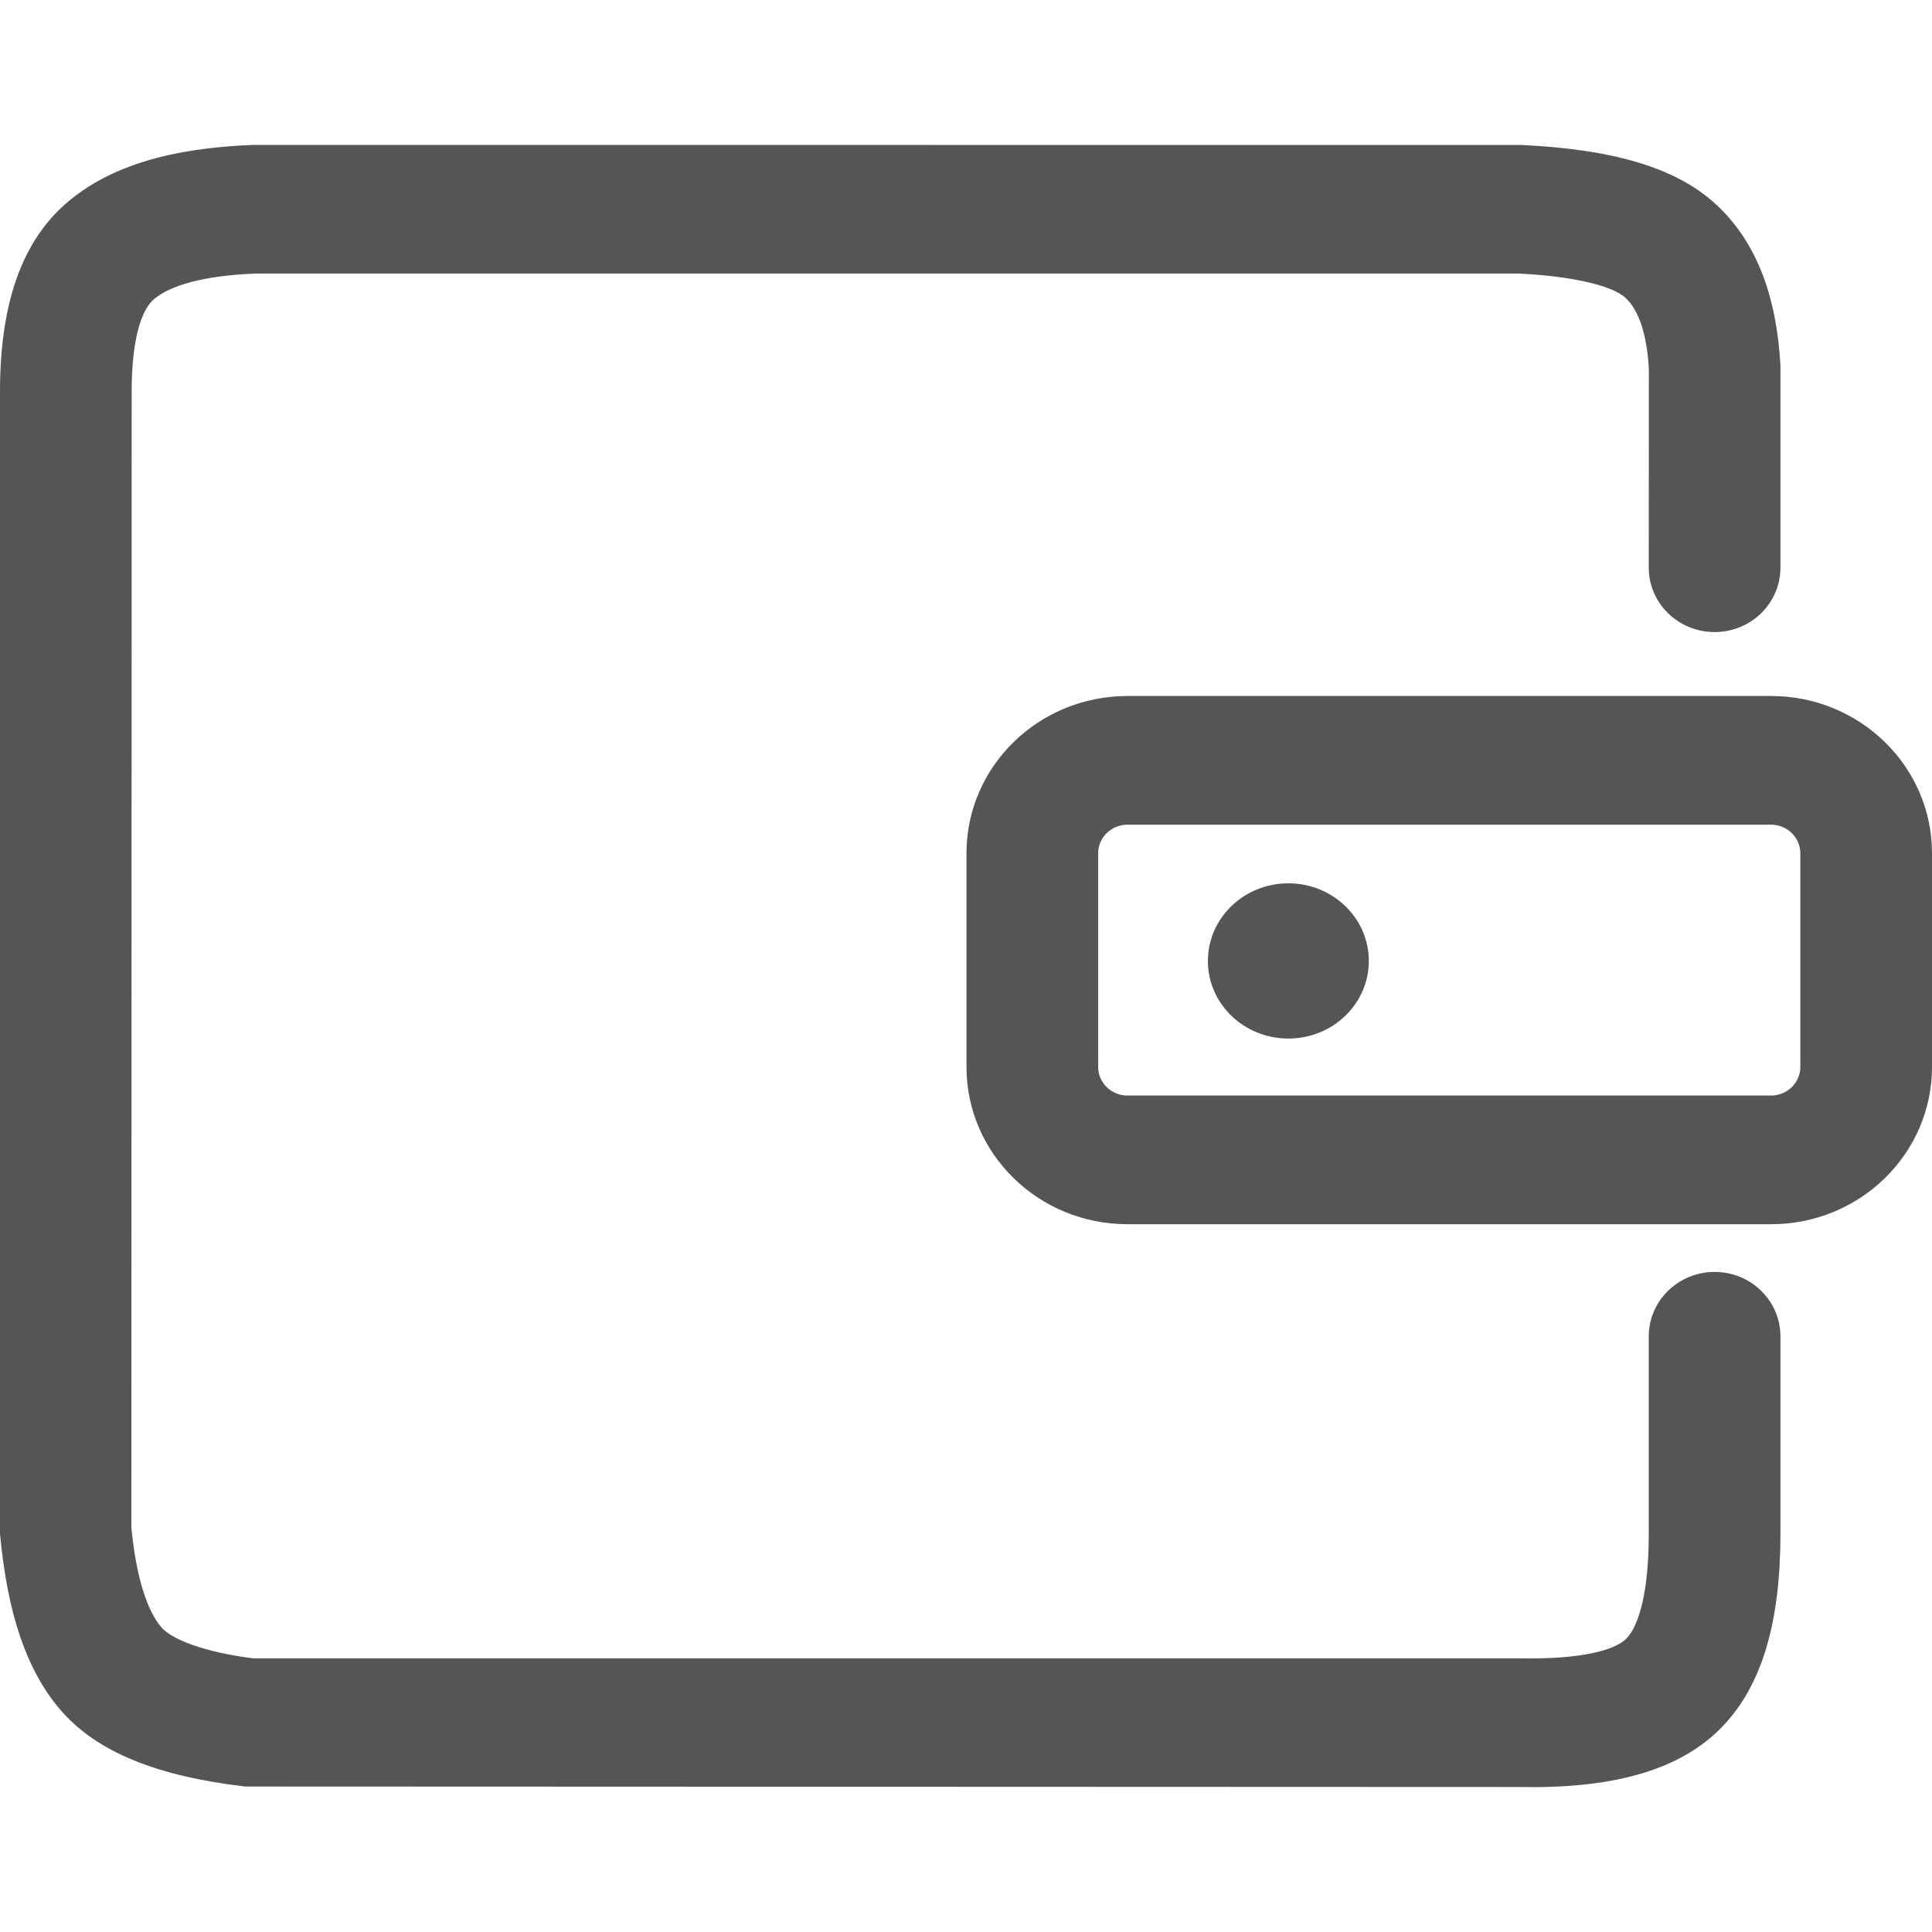 <?xml version="1.0" encoding="utf-8"?><!-- Uploaded to: SVG Repo, www.svgrepo.com, Generator: SVG Repo Mixer Tools -->
<svg width="800px" height="800px" viewBox="0 0 20 20" xmlns="http://www.w3.org/2000/svg">
  <path fill="#555" d="M11.671,8.537 C11.504,8.537 11.368,8.67 11.368,8.833 L11.368,11.045 C11.368,11.208 11.504,11.341 11.671,11.341 L18.334,11.341 C18.501,11.341 18.637,11.208 18.637,11.045 L18.637,8.833 C18.637,8.67 18.501,8.537 18.334,8.537 L11.671,8.537 Z M15.756,1.501 C16.678,1.545 17.341,1.727 17.761,2.113 C18.176,2.495 18.389,3.048 18.431,3.78 L18.431,5.877 C18.431,6.245 18.126,6.543 17.75,6.543 C17.373,6.543 17.068,6.245 17.068,5.877 L17.069,3.818 C17.047,3.437 16.956,3.202 16.826,3.082 C16.7,2.966 16.317,2.861 15.723,2.832 L2.647,2.832 C2.11,2.852 1.761,2.954 1.592,3.099 C1.462,3.21 1.364,3.516 1.363,4.045 L1.36,15.815 C1.41,16.329 1.523,16.672 1.668,16.843 C1.778,16.973 2.119,17.104 2.621,17.167 L15.737,17.167 C16.351,17.179 16.713,17.087 16.835,16.964 C16.97,16.827 17.068,16.467 17.068,15.878 L17.068,13.833 C17.068,13.466 17.373,13.167 17.75,13.167 C18.126,13.167 18.431,13.466 18.431,13.833 L18.431,15.878 C18.431,16.779 18.247,17.451 17.816,17.888 C17.372,18.339 16.666,18.518 15.723,18.499 L2.54,18.494 C1.643,18.39 0.999,18.143 0.617,17.691 C0.27,17.28 0.076,16.696 0,15.878 L0,4.044 C0.002,3.168 0.212,2.509 0.694,2.097 C1.136,1.718 1.773,1.532 2.621,1.5 L15.756,1.501 Z M18.334,7.205 C19.254,7.205 20,7.934 20,8.833 L20,11.045 C20,11.944 19.254,12.673 18.334,12.673 L11.671,12.673 C10.751,12.673 10.005,11.944 10.005,11.045 L10.005,8.833 C10.005,7.934 10.751,7.205 11.671,7.205 L18.334,7.205 Z M13.337,9.144 C12.877,9.144 12.504,9.504 12.504,9.948 C12.504,10.392 12.877,10.751 13.337,10.751 C13.797,10.751 14.17,10.392 14.17,9.948 C14.17,9.504 13.797,9.144 13.337,9.144 Z"/>
</svg>